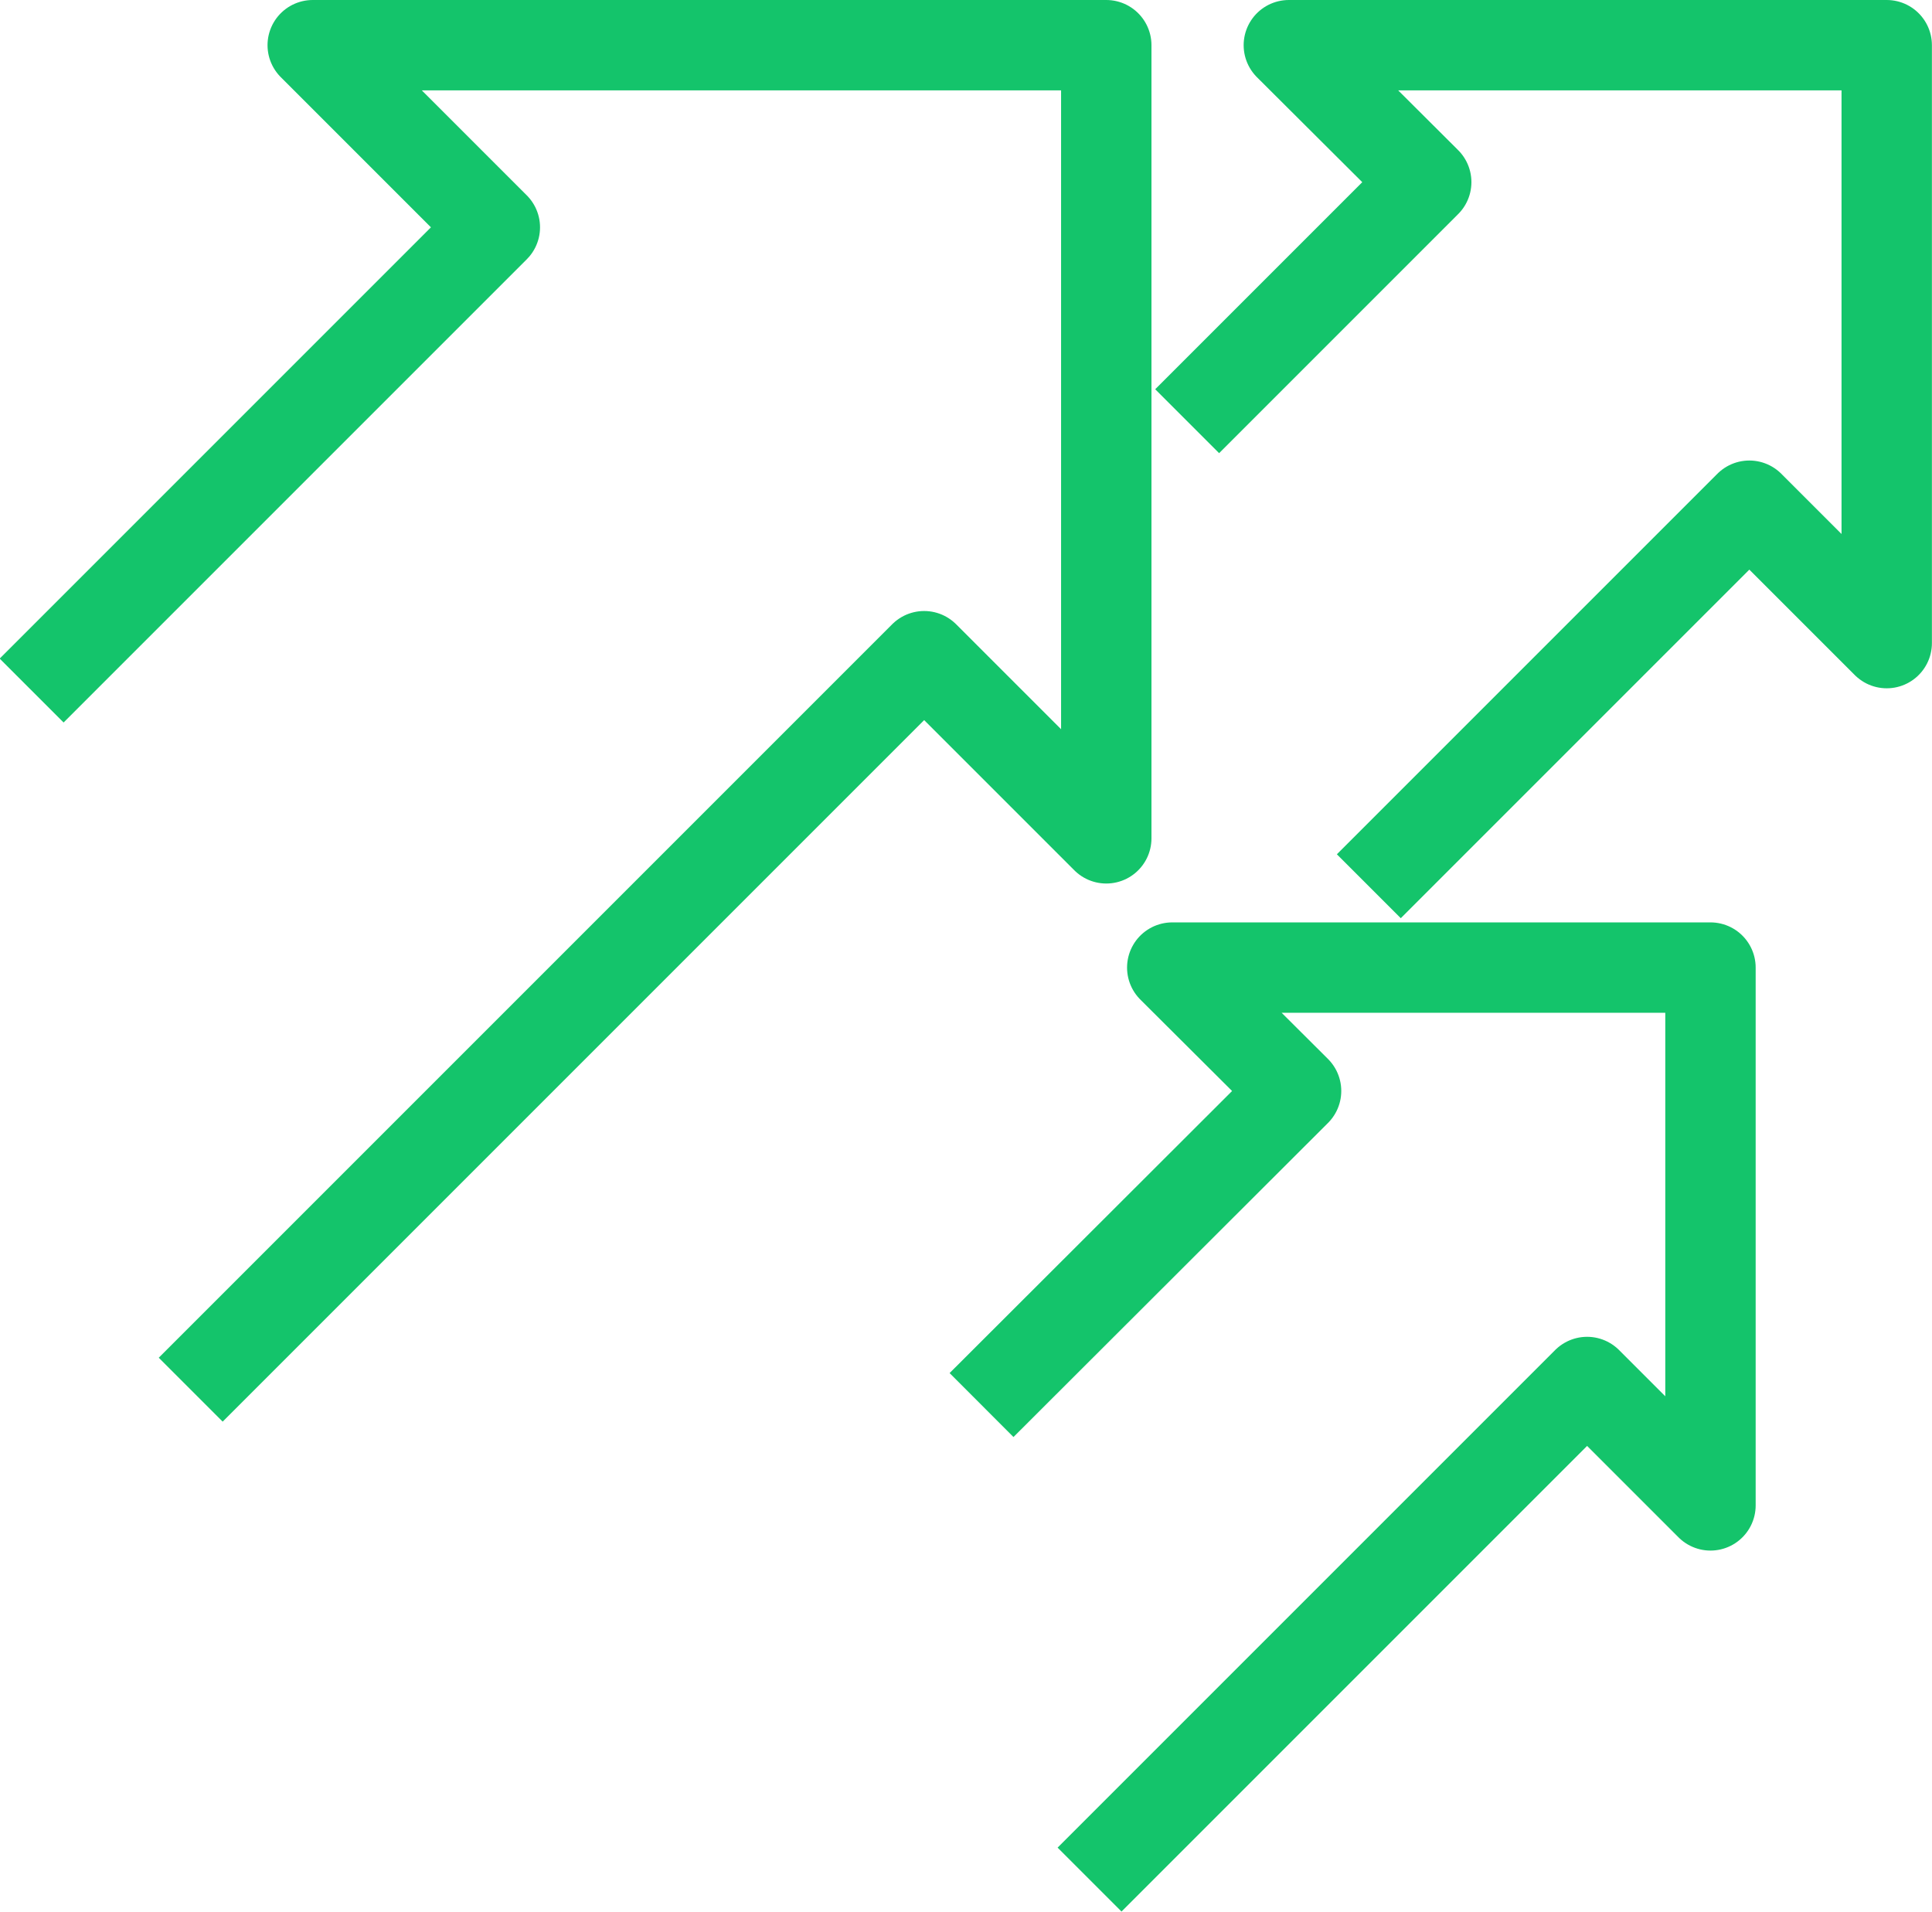 <svg xmlns="http://www.w3.org/2000/svg" width="42.752" height="42.303" fill="none" viewBox="0 0 42.752 42.303">
  <path stroke="#14C46B" stroke-linejoin="round" stroke-width="2" d="m26.27 9.32 5.29-5.29L28.52 1h13.23v13.23l-3.04-3.04-8.42 8.42M4.22 30.75l16.23-16.23 4.03 4.03V1H6.92l4.03 4.03L.7 15.28M24.11 41.59l11.01-11.01 2.73 2.73v-11.9H25.94l2.74 2.73-6.96 6.95" style="mix-blend-mode:normal"/>
</svg>
